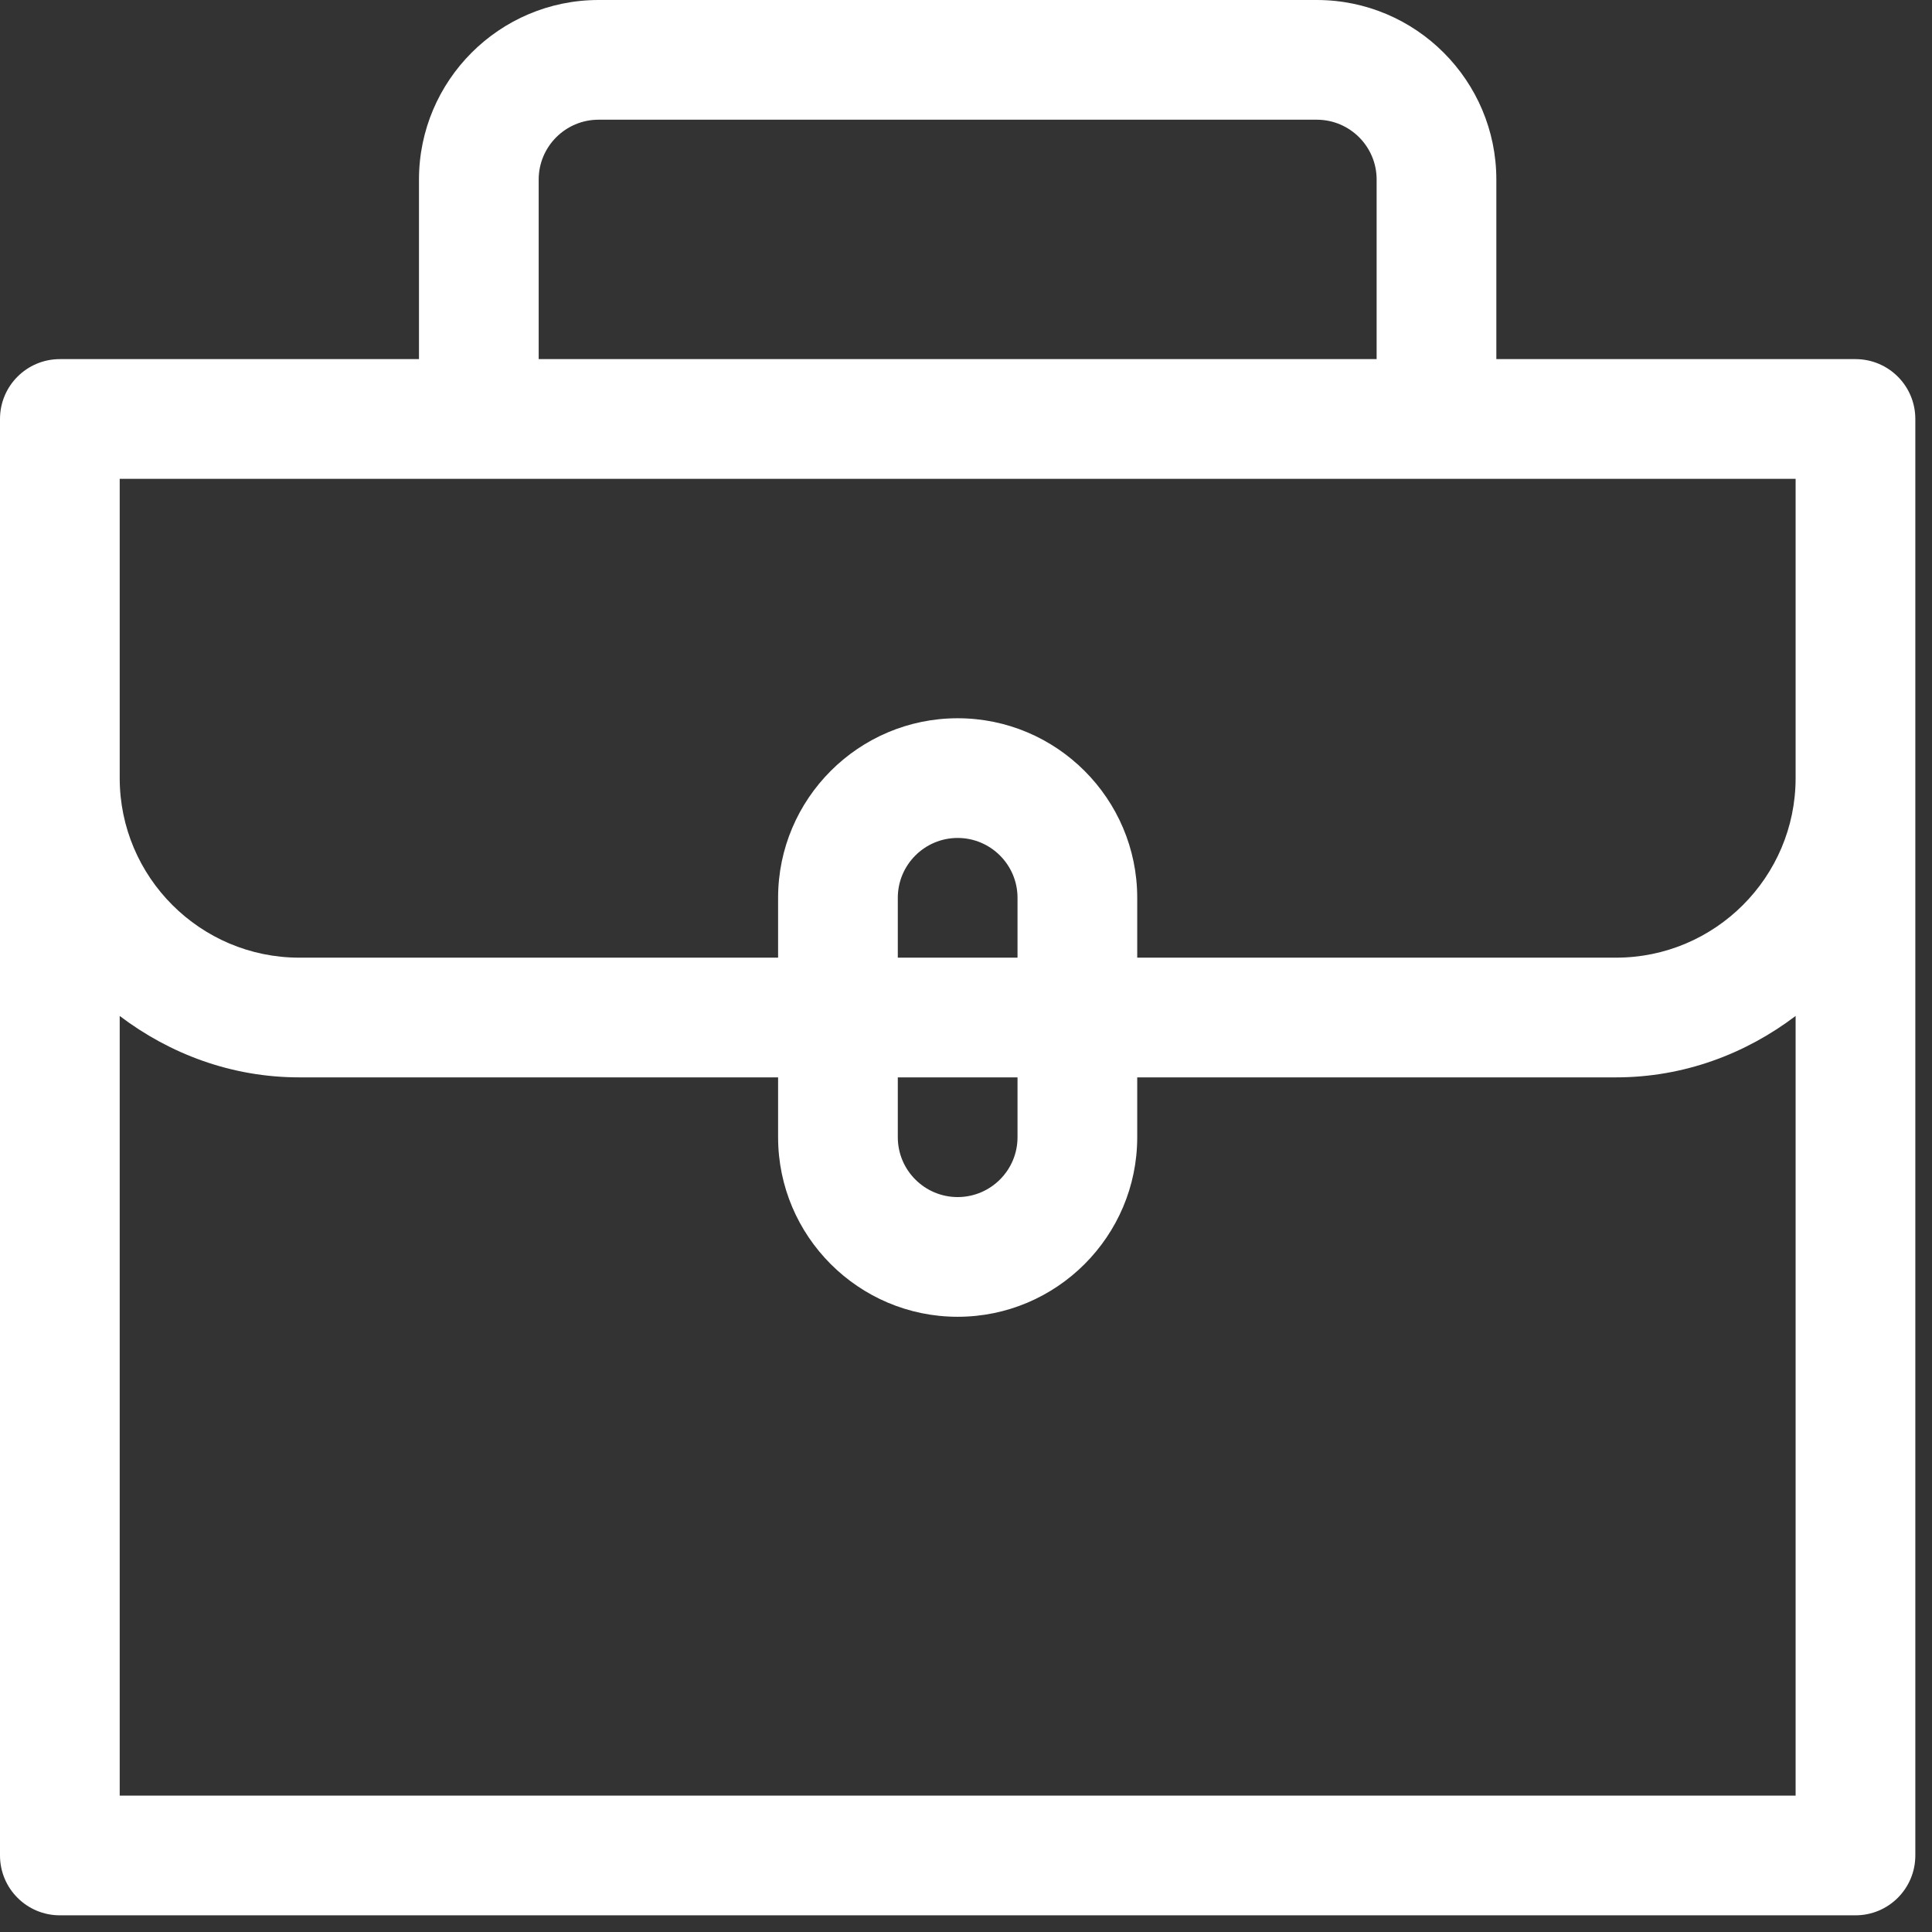 <svg xmlns="http://www.w3.org/2000/svg" xmlns:xlink="http://www.w3.org/1999/xlink" width="800" zoomAndPan="magnify" viewBox="0 0 600 600" height="800" preserveAspectRatio="xMidYMid meet" version="1.0"><rect x="0" y="0" width="600" height="600" fill="#333333" stroke="none"/><defs><clipPath id="385aa3f967"><path d="M 0 0 L 594.75 0 L 594.75 594.75 L 0 594.75 Z M 0 0 " clip-rule="nonzero"/></clipPath></defs><g clip-path="url(#385aa3f967)"><path fill="#ffffff" d="M 576.23 111.527 L 464.703 111.527 L 464.703 55.766 C 464.703 25.02 439.684 0 408.938 0 L 185.883 0 C 155.137 0 130.117 25.02 130.117 55.766 L 130.117 111.527 L 18.59 111.527 C 8.328 111.527 0 119.836 0 130.117 L 0 576.23 C 0 586.512 8.328 594.82 18.59 594.82 L 576.23 594.82 C 586.512 594.82 594.82 586.512 594.82 576.23 L 594.82 130.117 C 594.82 119.836 586.512 111.527 576.23 111.527 Z M 167.293 55.766 C 167.293 45.504 175.641 37.176 185.883 37.176 L 408.938 37.176 C 419.199 37.176 427.527 45.504 427.527 55.766 L 427.527 111.527 L 167.293 111.527 Z M 37.176 148.707 L 557.645 148.707 L 557.645 241.645 C 557.645 272.391 532.625 297.41 501.879 297.41 L 353.176 297.41 L 353.176 278.82 C 353.176 248.078 328.156 223.059 297.41 223.059 C 266.664 223.059 241.645 248.078 241.645 278.82 L 241.645 297.41 L 92.941 297.41 C 62.195 297.41 37.176 272.391 37.176 241.645 Z M 316 297.41 L 278.82 297.41 L 278.82 278.82 C 278.82 268.562 287.168 260.234 297.41 260.234 C 307.652 260.234 316 268.562 316 278.82 Z M 278.82 334.586 L 316 334.586 L 316 353.176 C 316 363.434 307.652 371.762 297.41 371.762 C 287.168 371.762 278.82 363.434 278.82 353.176 Z M 37.176 557.645 L 37.176 315.516 C 52.754 327.32 71.938 334.586 92.941 334.586 L 241.645 334.586 L 241.645 353.176 C 241.645 383.918 266.664 408.938 297.41 408.938 C 328.156 408.938 353.176 383.918 353.176 353.176 L 353.176 334.586 L 501.879 334.586 C 522.883 334.586 542.066 327.32 557.645 315.516 L 557.645 557.645 Z M 37.176 557.645 " fill-opacity="1" fill-rule="nonzero"/></g></svg>